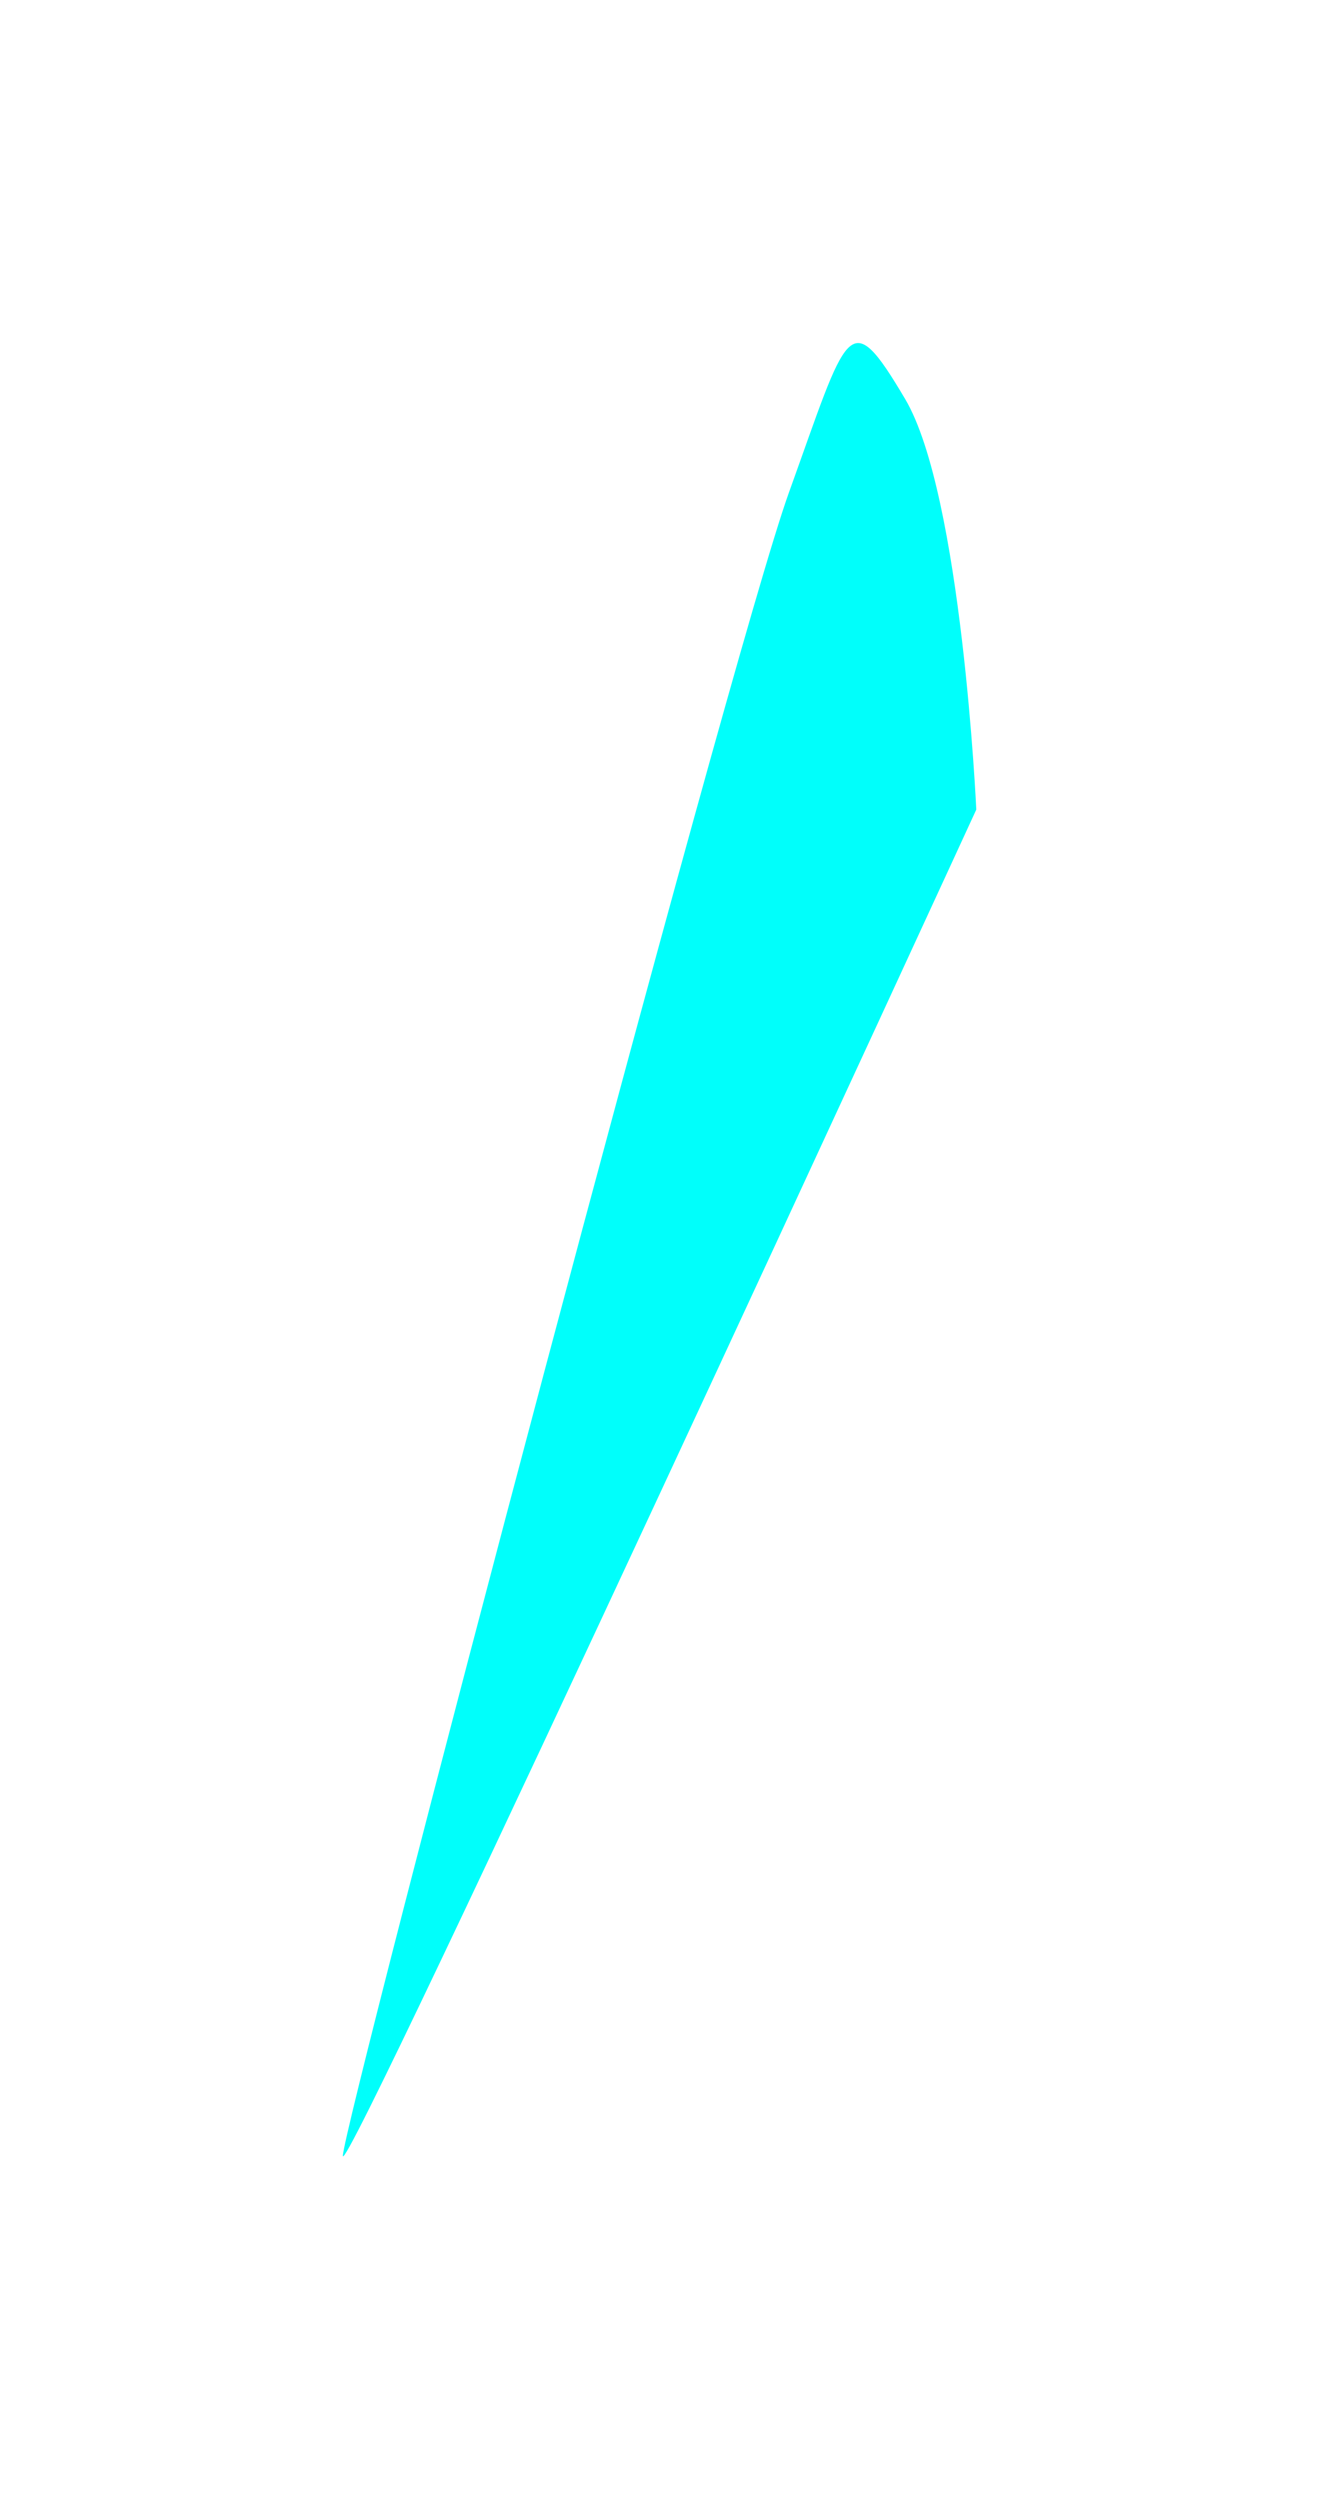 <?xml version="1.0" encoding="utf-8"?>
<svg xmlns="http://www.w3.org/2000/svg" fill="none" height="100%" overflow="visible" preserveAspectRatio="none" style="display: block;" viewBox="0 0 616 1166" width="100%">
<g filter="url(#filter0_f_0_136)" id="Ellipse 13">
<path d="M422.401 186.093C448.854 230.727 455.603 377.584 455.603 377.584C455.603 377.584 160 1019.77 160 1005.45C160 991.129 340.317 306.989 368.096 229.912C395.876 152.834 395.948 141.459 422.401 186.093Z" fill="#00FFFB"/>
</g>
<defs>
<filter color-interpolation-filters="sRGB" filterUnits="userSpaceOnUse" height="1165.68" id="filter0_f_0_136" width="615.603" x="0" y="-2.36306e-07">
<feFlood flood-opacity="0" result="BackgroundImageFix"/>
<feBlend in="SourceGraphic" in2="BackgroundImageFix" mode="normal" result="shape"/>
<feGaussianBlur result="effect1_foregroundBlur_0_136" stdDeviation="80"/>
</filter>
</defs>
</svg>